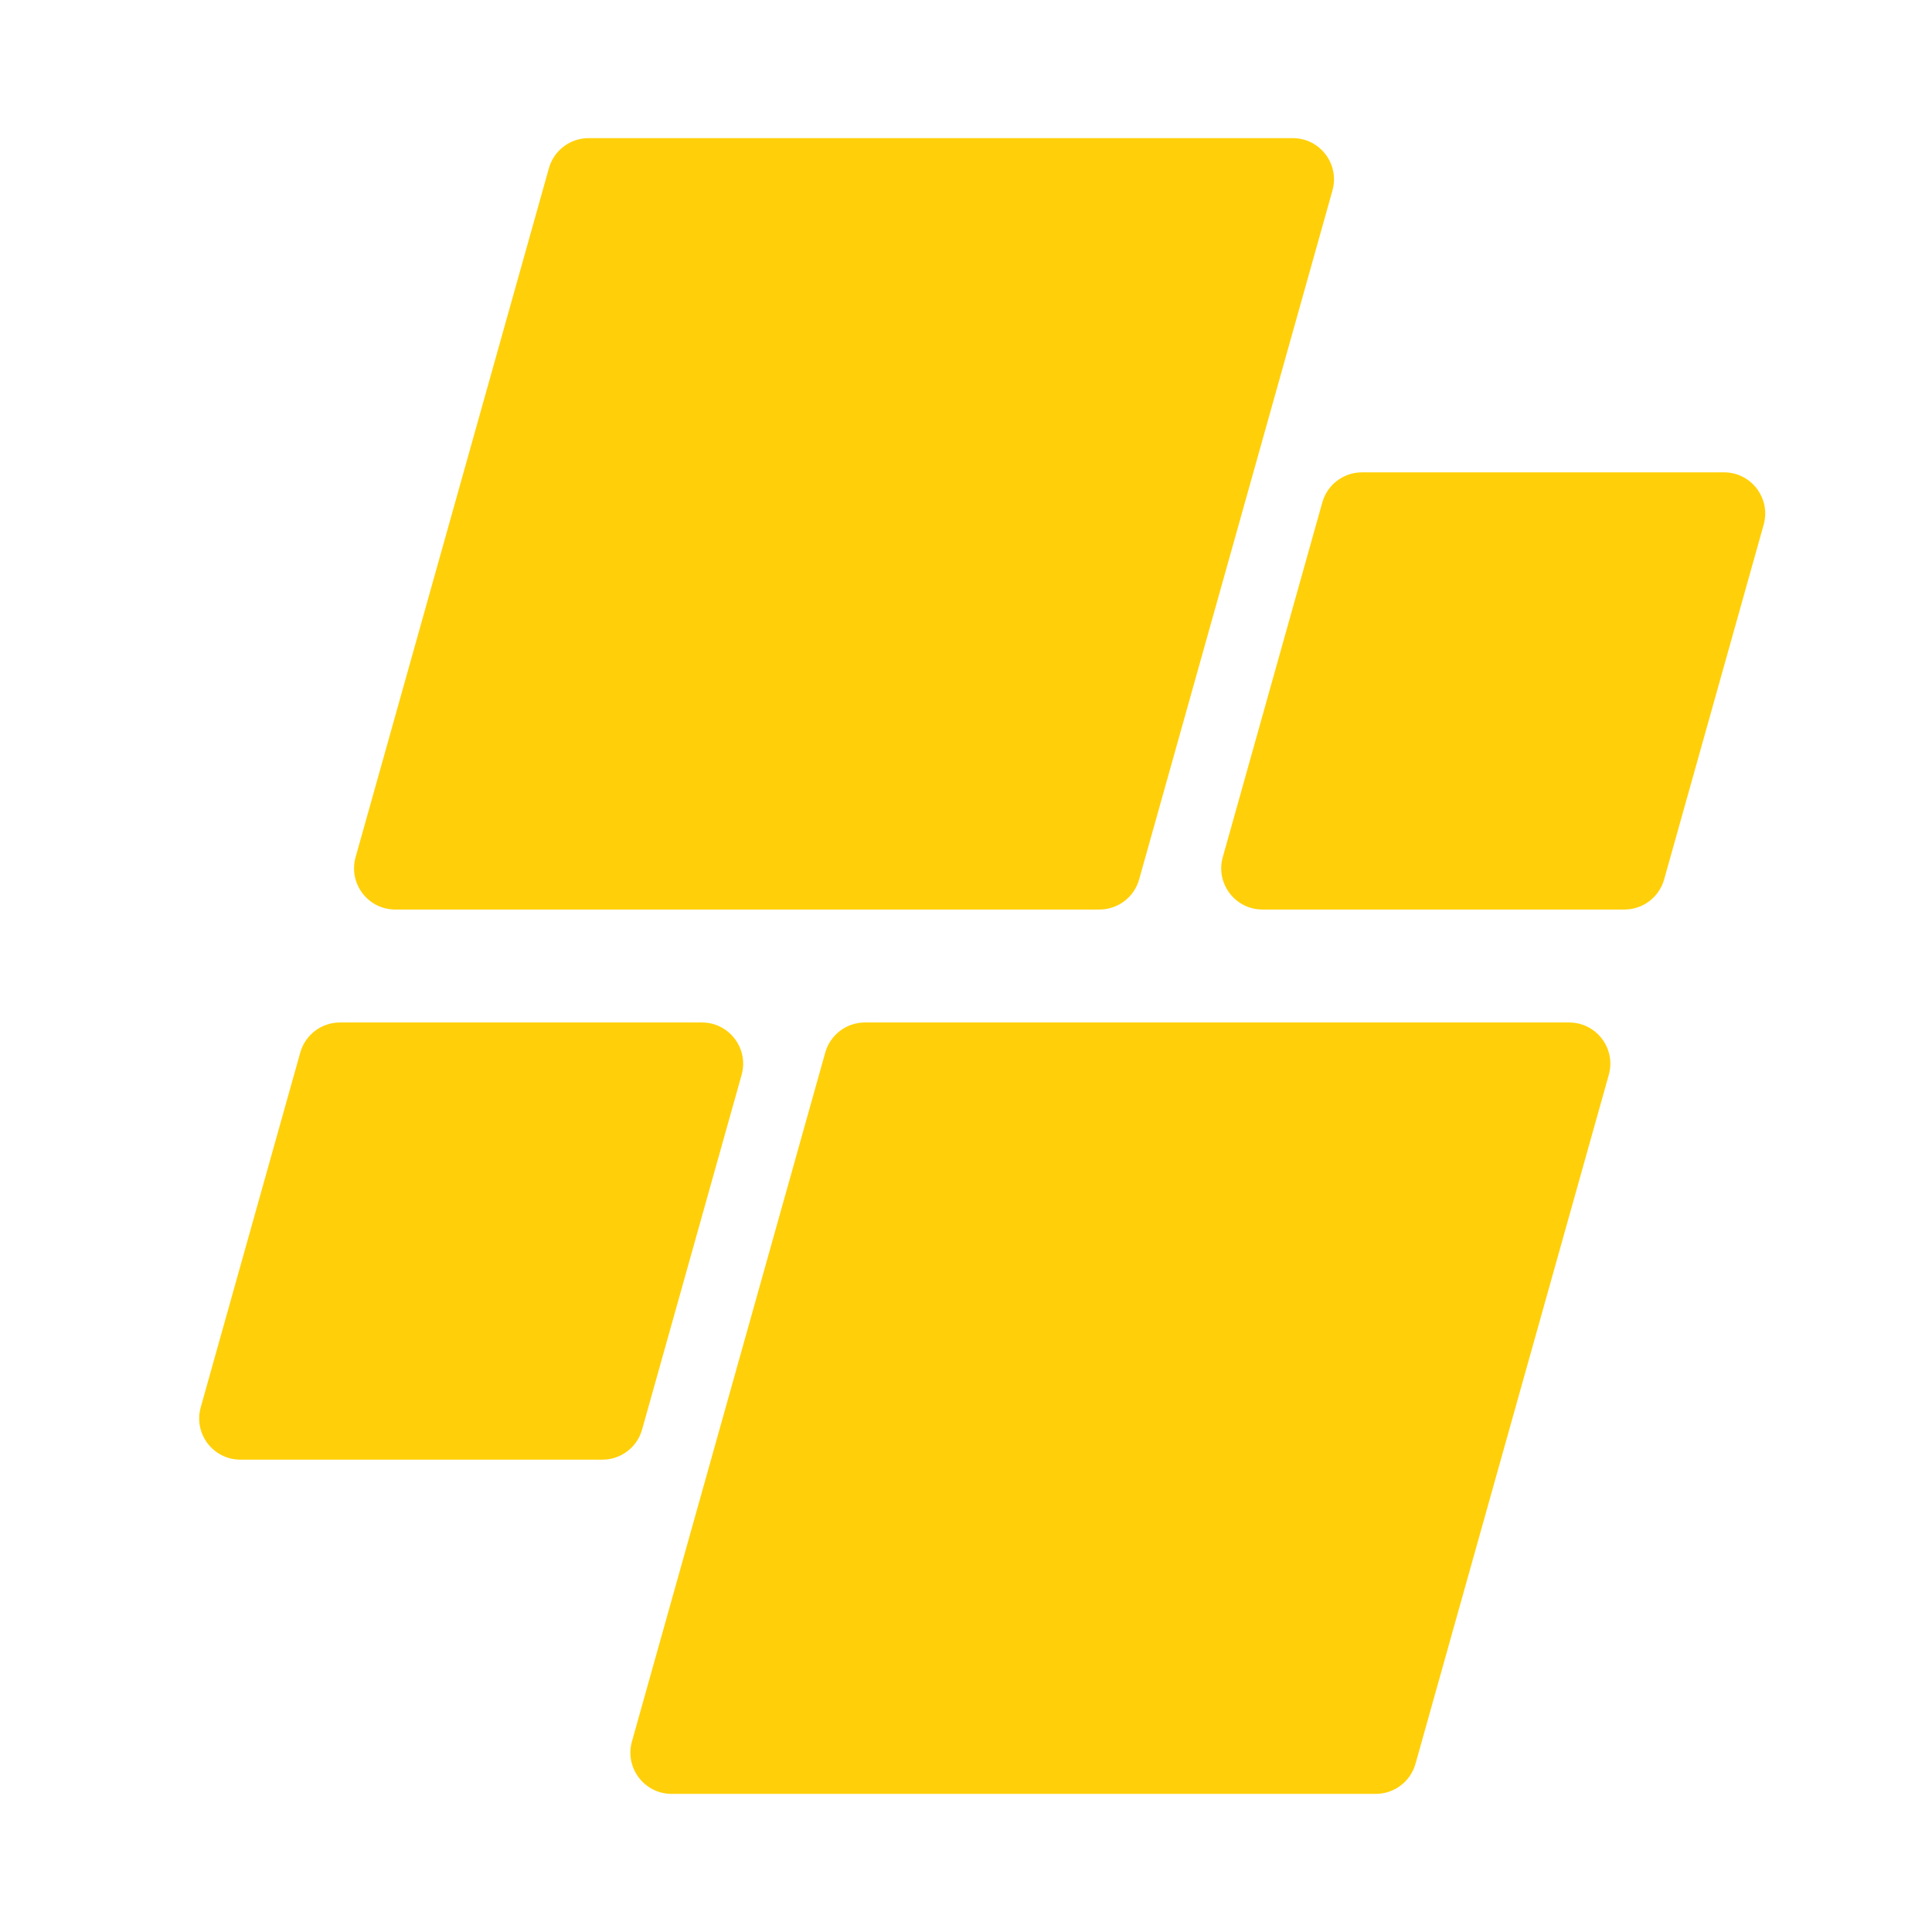 <svg xmlns="http://www.w3.org/2000/svg" xmlns:xlink="http://www.w3.org/1999/xlink" width="500" zoomAndPan="magnify" viewBox="0 0 375 375" height="500" preserveAspectRatio="xMidYMid meet" version="1.0"><defs><clipPath id="04bda96f06"><path d="M 38 26.793 L 343 26.793 L 343 348.543 L 38 348.543 Z M 38 26.793 " clip-rule="nonzero"/></clipPath><clipPath id="cb1114a78d"><path d="M 213.402 176.539 L 76.723 176.539 C 71.422 176.539 67.586 171.477 69.02 166.375 L 106.543 32.648 C 107.512 29.195 110.66 26.809 114.246 26.809 L 250.926 26.809 C 256.227 26.809 260.062 31.871 258.629 36.973 L 221.105 170.699 C 220.137 174.152 216.988 176.539 213.402 176.539 Z M 124.629 277.477 L 143.949 208.625 C 145.379 203.52 141.543 198.461 136.242 198.461 L 65.984 198.461 C 62.398 198.461 59.25 200.848 58.281 204.301 L 38.961 273.156 C 37.527 278.258 41.363 283.32 46.664 283.32 L 116.922 283.32 C 120.512 283.32 123.66 280.934 124.629 277.477 Z M 160.18 204.301 L 122.656 338.027 C 121.227 343.129 125.062 348.191 130.363 348.191 L 267.039 348.191 C 270.625 348.191 273.777 345.805 274.746 342.352 L 312.266 208.625 C 313.699 203.52 309.863 198.461 304.562 198.461 L 167.887 198.461 C 164.297 198.461 161.148 200.848 160.18 204.301 Z M 256.66 97.52 L 237.34 166.375 C 235.906 171.477 239.742 176.539 245.043 176.539 L 315.305 176.539 C 318.891 176.539 322.039 174.152 323.008 170.699 L 342.328 101.844 C 343.762 96.742 339.926 91.68 334.625 91.68 L 264.363 91.68 C 260.777 91.68 257.629 94.066 256.66 97.52 Z M 256.66 97.52 " clip-rule="nonzero"/></clipPath></defs><g clip-path="url(#04bda96f06)"><g clip-path="url(#cb1114a78d)"><path fill="#ffd00a" d="M 37.527 26.809 L 37.527 348.191 L 343.5 348.191 L 343.5 26.809 Z M 37.527 26.809 " fill-opacity="1" fill-rule="nonzero"/></g></g></svg>